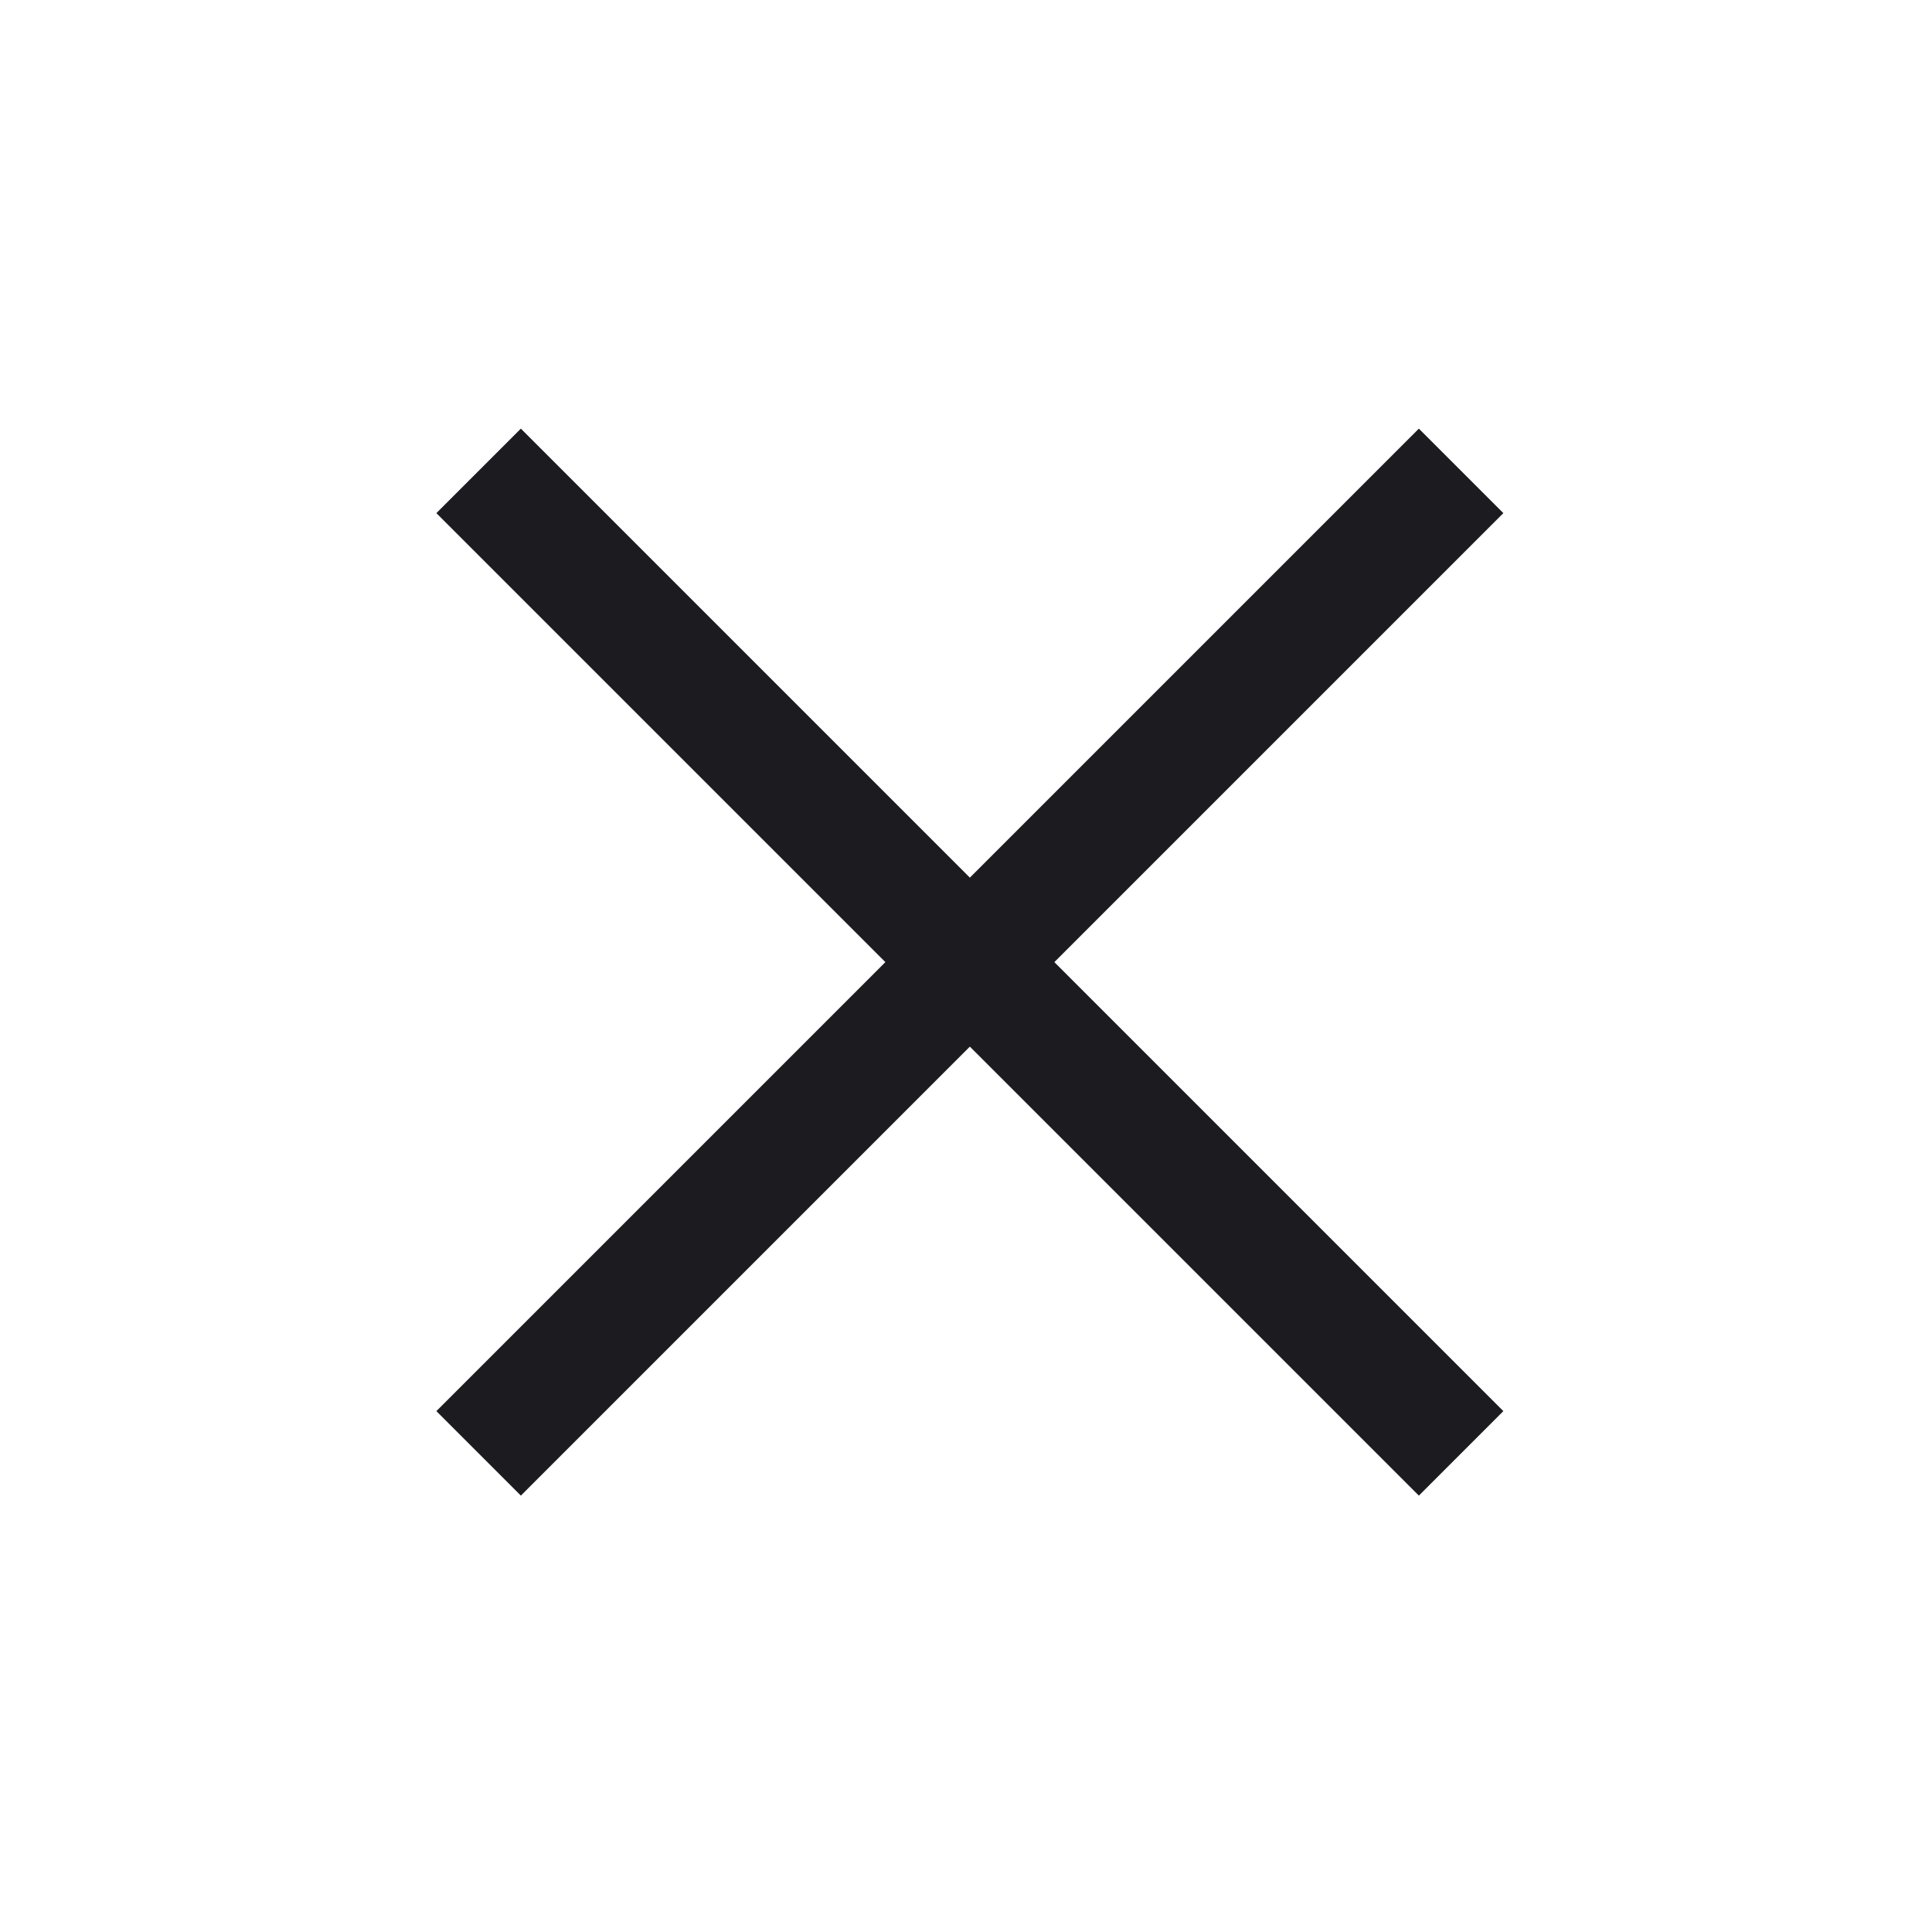<svg width="30" height="30" viewBox="0 0 30 30" fill="none" xmlns="http://www.w3.org/2000/svg">
<g id="close">
<mask id="mask0_5190_17747" style="mask-type:alpha" maskUnits="userSpaceOnUse" x="0" y="0" width="30" height="30">
<rect id="Bounding box" x="0.12" width="29.88" height="29.88" fill="#D9D9D9"/>
</mask>
<g mask="url(#mask0_5190_17747)">
<path id="close_2" d="M8.088 23.224L6.776 21.912L13.748 14.94L6.776 7.968L8.088 6.656L15.06 13.628L22.032 6.656L23.344 7.968L16.372 14.94L23.344 21.912L22.032 23.224L15.06 16.252L8.088 23.224Z" fill="#1C1B1F"/>
</g>
</g>
</svg>
